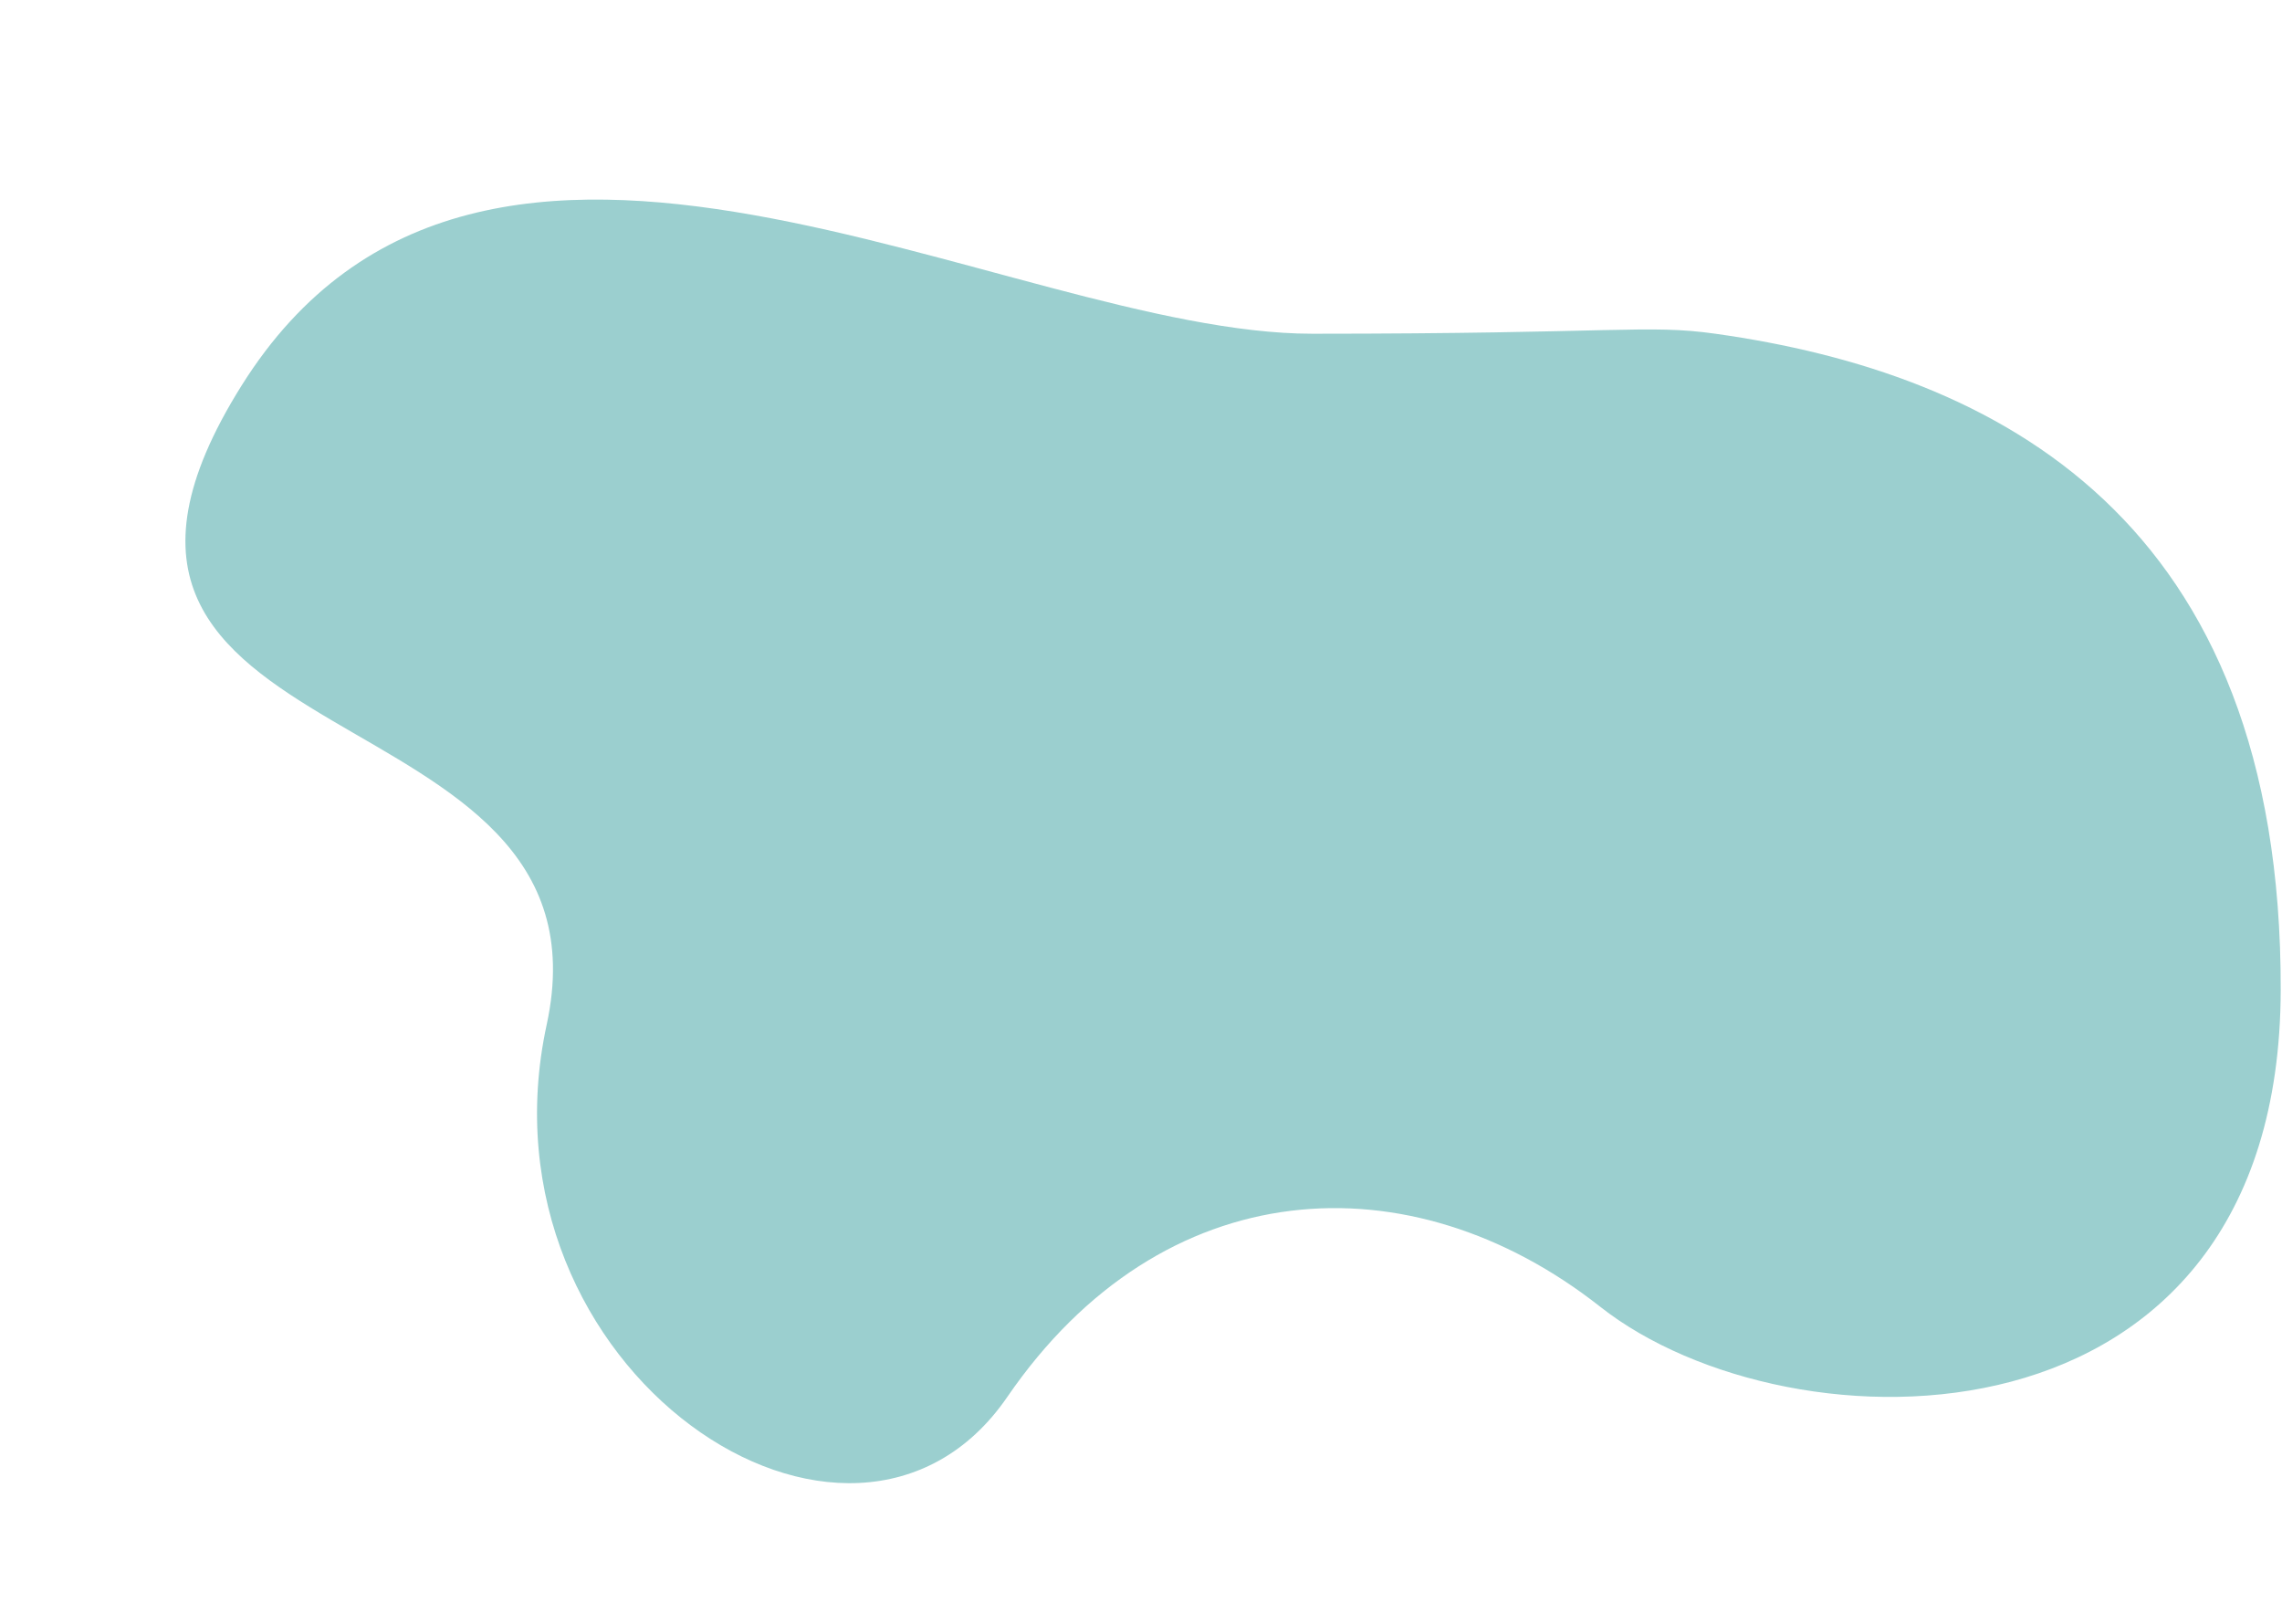 <?xml version="1.0" encoding="UTF-8" standalone="no"?><svg xmlns="http://www.w3.org/2000/svg" xmlns:xlink="http://www.w3.org/1999/xlink" fill="#000000" height="290.1" preserveAspectRatio="xMidYMid meet" version="1" viewBox="29.7 99.7 407.7 290.1" width="407.7" zoomAndPan="magnify"><g id="change1_1"><path d="M336.17,159.32c50.17,7.04,101.2,32.91,101,117.26c-0.2,84.34-87.63,83.31-121.57,56.57 s-78.17-24.36-105.94,16.11s-95.66-4.79-82.29-66.51s-97.71-45.26-54.51-114.17s136.8-9.26,191.31-9.26S323.96,157.6,336.17,159.32z" fill="#9bcfcf"/></g></svg>